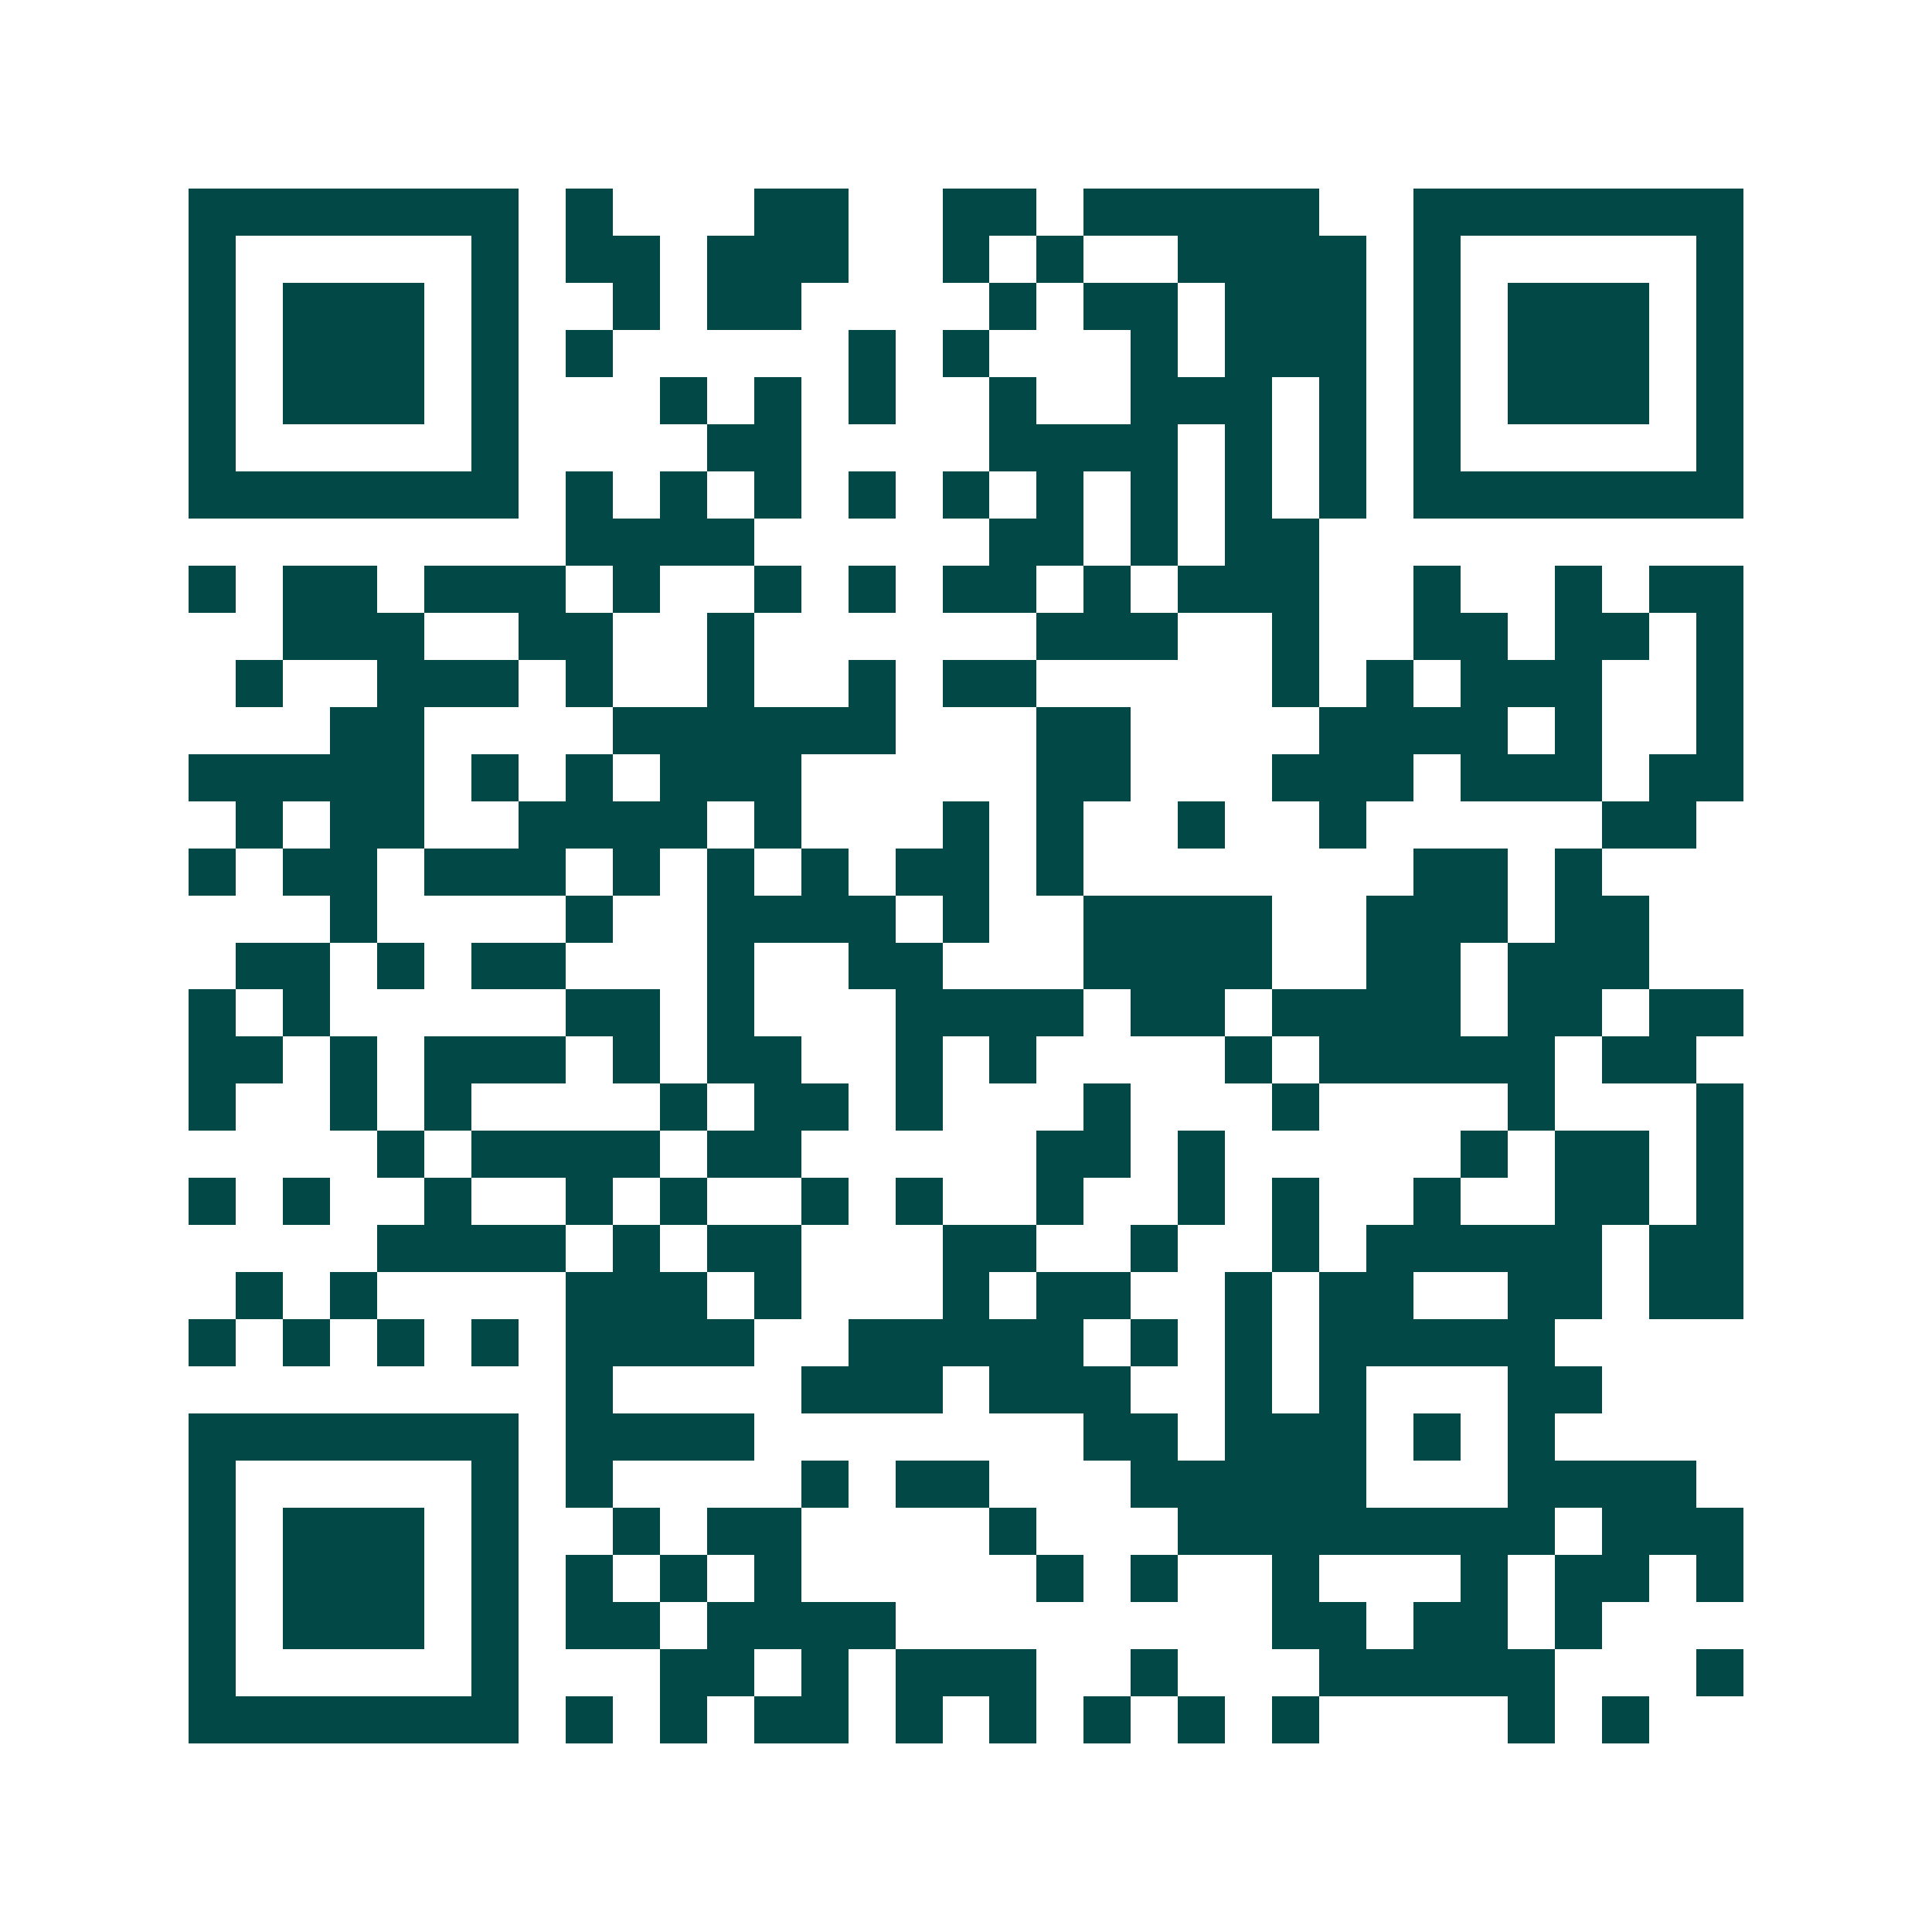 <svg xmlns="http://www.w3.org/2000/svg" width="200" height="200" viewBox="0 0 41 41" shape-rendering="crispEdges"><path fill="#ffffff" d="M0 0h41v41H0z"/><path stroke="#014847" d="M4 4.5h7m1 0h1m3 0h2m2 0h2m1 0h5m2 0h7M4 5.5h1m5 0h1m1 0h2m1 0h3m2 0h1m1 0h1m2 0h4m1 0h1m5 0h1M4 6.5h1m1 0h3m1 0h1m2 0h1m1 0h2m4 0h1m1 0h2m1 0h3m1 0h1m1 0h3m1 0h1M4 7.5h1m1 0h3m1 0h1m1 0h1m5 0h1m1 0h1m3 0h1m1 0h3m1 0h1m1 0h3m1 0h1M4 8.5h1m1 0h3m1 0h1m3 0h1m1 0h1m1 0h1m2 0h1m2 0h3m1 0h1m1 0h1m1 0h3m1 0h1M4 9.5h1m5 0h1m4 0h2m4 0h4m1 0h1m1 0h1m1 0h1m5 0h1M4 10.5h7m1 0h1m1 0h1m1 0h1m1 0h1m1 0h1m1 0h1m1 0h1m1 0h1m1 0h1m1 0h7M12 11.5h4m5 0h2m1 0h1m1 0h2M4 12.5h1m1 0h2m1 0h3m1 0h1m2 0h1m1 0h1m1 0h2m1 0h1m1 0h3m2 0h1m2 0h1m1 0h2M6 13.5h3m2 0h2m2 0h1m6 0h3m2 0h1m2 0h2m1 0h2m1 0h1M5 14.5h1m2 0h3m1 0h1m2 0h1m2 0h1m1 0h2m5 0h1m1 0h1m1 0h3m2 0h1M7 15.5h2m4 0h6m3 0h2m4 0h4m1 0h1m2 0h1M4 16.5h5m1 0h1m1 0h1m1 0h3m5 0h2m3 0h3m1 0h3m1 0h2M5 17.5h1m1 0h2m2 0h4m1 0h1m3 0h1m1 0h1m2 0h1m2 0h1m5 0h2M4 18.5h1m1 0h2m1 0h3m1 0h1m1 0h1m1 0h1m1 0h2m1 0h1m7 0h2m1 0h1M7 19.5h1m4 0h1m2 0h4m1 0h1m2 0h4m2 0h3m1 0h2M5 20.5h2m1 0h1m1 0h2m3 0h1m2 0h2m3 0h4m2 0h2m1 0h3M4 21.5h1m1 0h1m5 0h2m1 0h1m3 0h4m1 0h2m1 0h4m1 0h2m1 0h2M4 22.5h2m1 0h1m1 0h3m1 0h1m1 0h2m2 0h1m1 0h1m4 0h1m1 0h5m1 0h2M4 23.5h1m2 0h1m1 0h1m4 0h1m1 0h2m1 0h1m3 0h1m3 0h1m4 0h1m3 0h1M8 24.5h1m1 0h4m1 0h2m5 0h2m1 0h1m5 0h1m1 0h2m1 0h1M4 25.5h1m1 0h1m2 0h1m2 0h1m1 0h1m2 0h1m1 0h1m2 0h1m2 0h1m1 0h1m2 0h1m2 0h2m1 0h1M8 26.5h4m1 0h1m1 0h2m3 0h2m2 0h1m2 0h1m1 0h5m1 0h2M5 27.5h1m1 0h1m4 0h3m1 0h1m3 0h1m1 0h2m2 0h1m1 0h2m2 0h2m1 0h2M4 28.5h1m1 0h1m1 0h1m1 0h1m1 0h4m2 0h5m1 0h1m1 0h1m1 0h5M12 29.5h1m4 0h3m1 0h3m2 0h1m1 0h1m3 0h2M4 30.5h7m1 0h4m7 0h2m1 0h3m1 0h1m1 0h1M4 31.5h1m5 0h1m1 0h1m4 0h1m1 0h2m3 0h5m3 0h4M4 32.5h1m1 0h3m1 0h1m2 0h1m1 0h2m4 0h1m3 0h8m1 0h3M4 33.5h1m1 0h3m1 0h1m1 0h1m1 0h1m1 0h1m5 0h1m1 0h1m2 0h1m3 0h1m1 0h2m1 0h1M4 34.5h1m1 0h3m1 0h1m1 0h2m1 0h4m8 0h2m1 0h2m1 0h1M4 35.5h1m5 0h1m3 0h2m1 0h1m1 0h3m2 0h1m3 0h5m3 0h1M4 36.5h7m1 0h1m1 0h1m1 0h2m1 0h1m1 0h1m1 0h1m1 0h1m1 0h1m4 0h1m1 0h1"/></svg>
